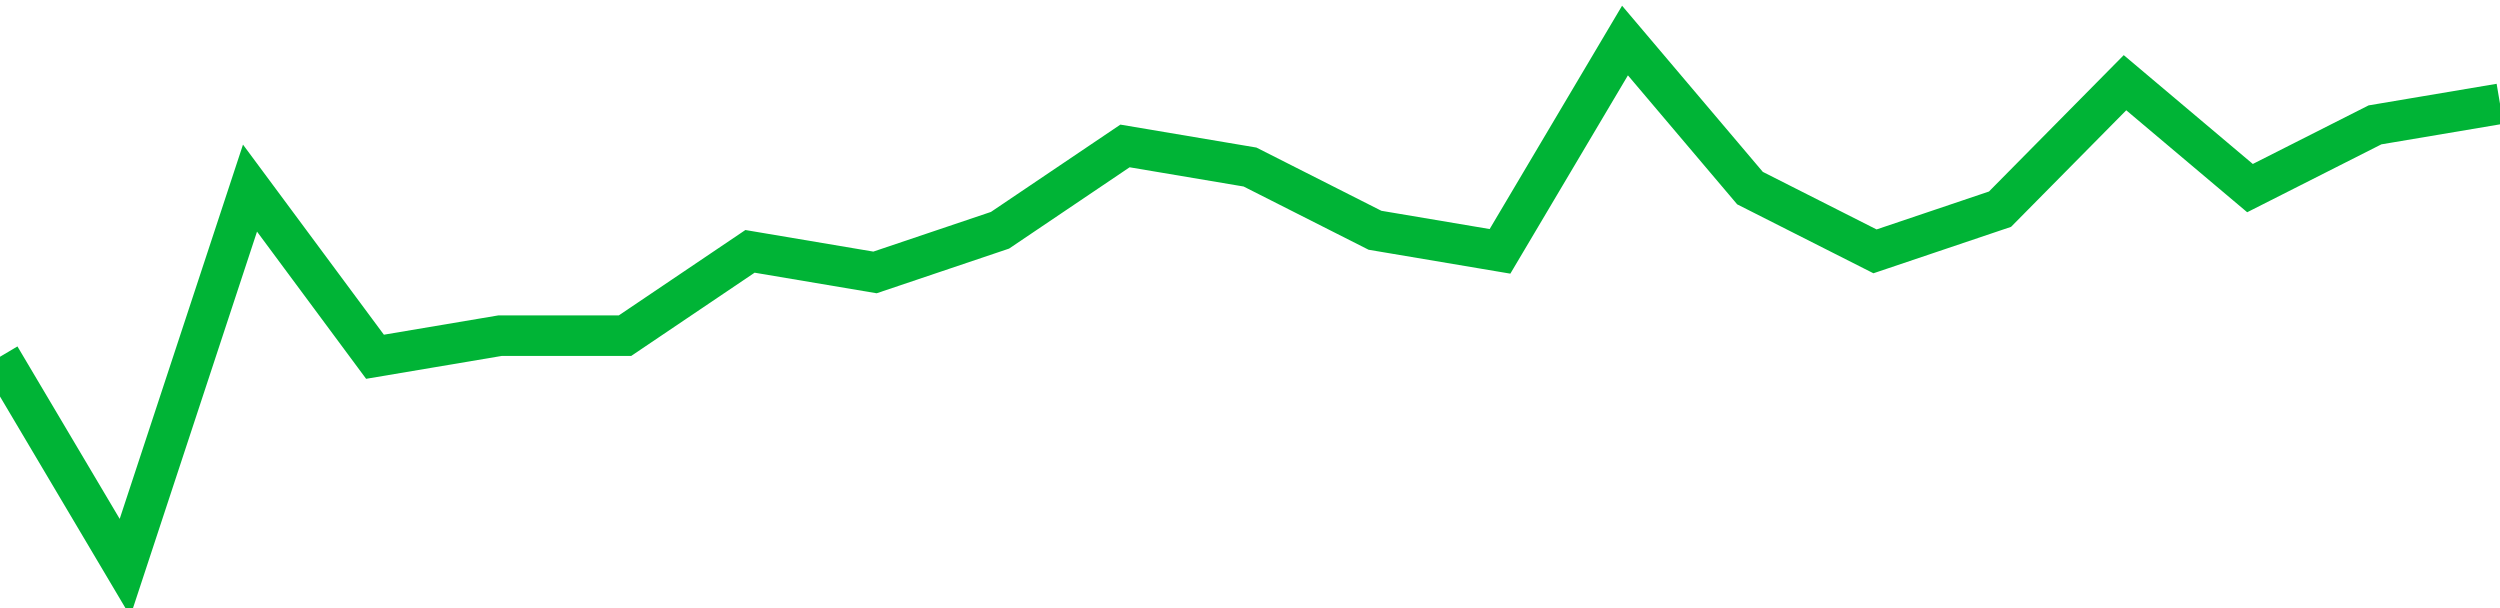 <!-- Generated with https://github.com/jxxe/sparkline/ --><svg viewBox="0 0 185 45" class="sparkline" xmlns="http://www.w3.org/2000/svg"><path class="sparkline--fill" d="M 0 26.4 L 0 26.4 L 9.25 42 L 18.5 13.92 L 27.75 26.4 L 37 24.84 L 46.25 24.84 L 55.5 18.6 L 64.75 20.16 L 74 17.04 L 83.25 10.8 L 92.5 12.36 L 101.75 17.04 L 111 18.6 L 120.25 3 L 129.5 13.92 L 138.75 18.6 L 148 15.48 L 157.25 6.12 L 166.5 13.92 L 175.75 9.24 L 185 7.68 V 45 L 0 45 Z" stroke="none" fill="none" ></path><path class="sparkline--line" d="M 0 26.4 L 0 26.4 L 9.25 42 L 18.5 13.92 L 27.75 26.4 L 37 24.84 L 46.25 24.84 L 55.5 18.6 L 64.75 20.16 L 74 17.04 L 83.25 10.8 L 92.5 12.36 L 101.75 17.04 L 111 18.6 L 120.25 3 L 129.5 13.92 L 138.75 18.6 L 148 15.48 L 157.25 6.12 L 166.5 13.92 L 175.75 9.24 L 185 7.68" fill="none" stroke-width="3" stroke="#00B436" ></path></svg>